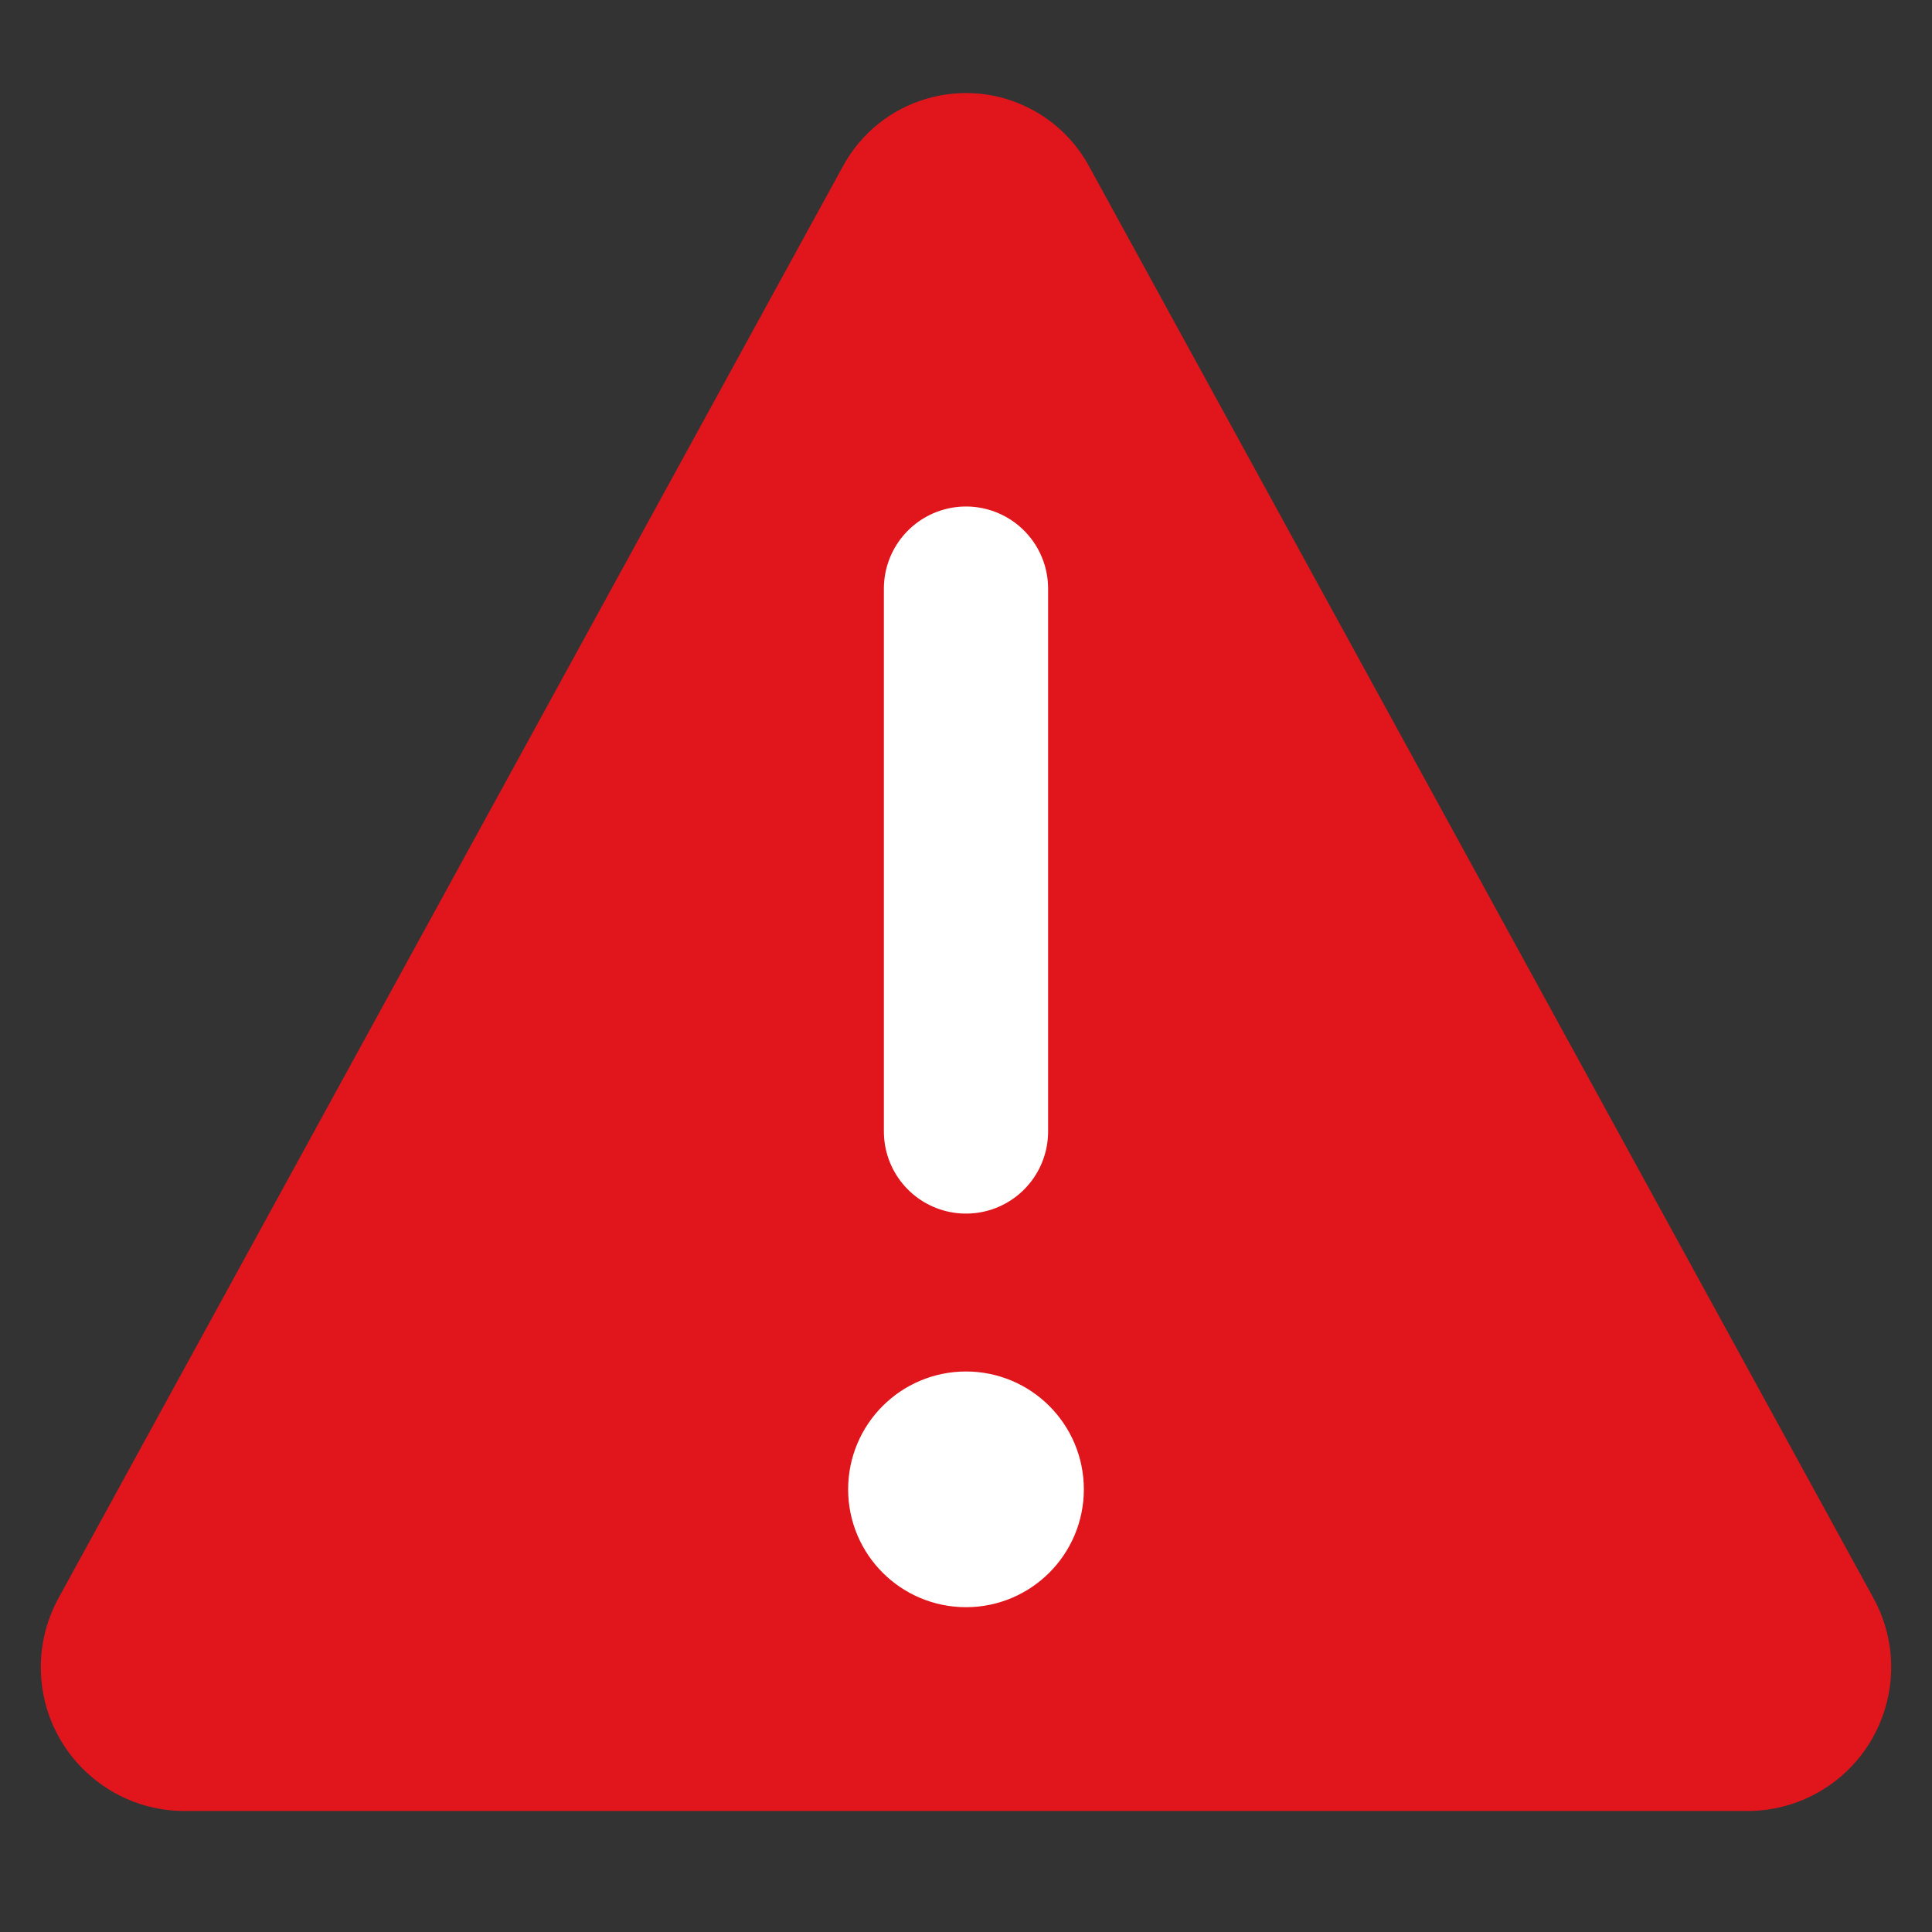 <?xml version="1.0" encoding="UTF-8"?>
<svg id="Layer_1" xmlns="http://www.w3.org/2000/svg" version="1.1" viewBox="0 0 200 200">
  <rect x="0" y="0" width="200" height="200" fill="#333333" stroke="none"/>
  <!-- Generator: Adobe Illustrator 29.2.1, SVG Export Plug-In . SVG Version: 2.1.0 Build 116)  -->
  <path d="M6.112,165.336L87.228,17.27c3.79-7.053,12.58-9.698,19.633-5.908,2.506,1.347,4.561,3.401,5.908,5.908l81.116,148.066c4.007,7.177,1.437,16.244-5.74,20.251-2.151,1.201-4.567,1.849-7.03,1.887H18.883c-8.219-.124-14.781-6.888-14.657-15.108.037-2.463.686-4.879,1.887-7.03Z" style="fill: #e1161c;"/>
  <line x1="99.999" y1="60.933" x2="99.999" y2="117.131" style="fill: #fff; stroke: #fff; stroke-linecap: round; stroke-linejoin: round; stroke-width: 17px;"/>
  <circle cx="99.999" cy="154.176" r="8.2" style="fill: #fff; stroke: #fff; stroke-linecap: round; stroke-linejoin: round; stroke-width: 8px;"/>
</svg>